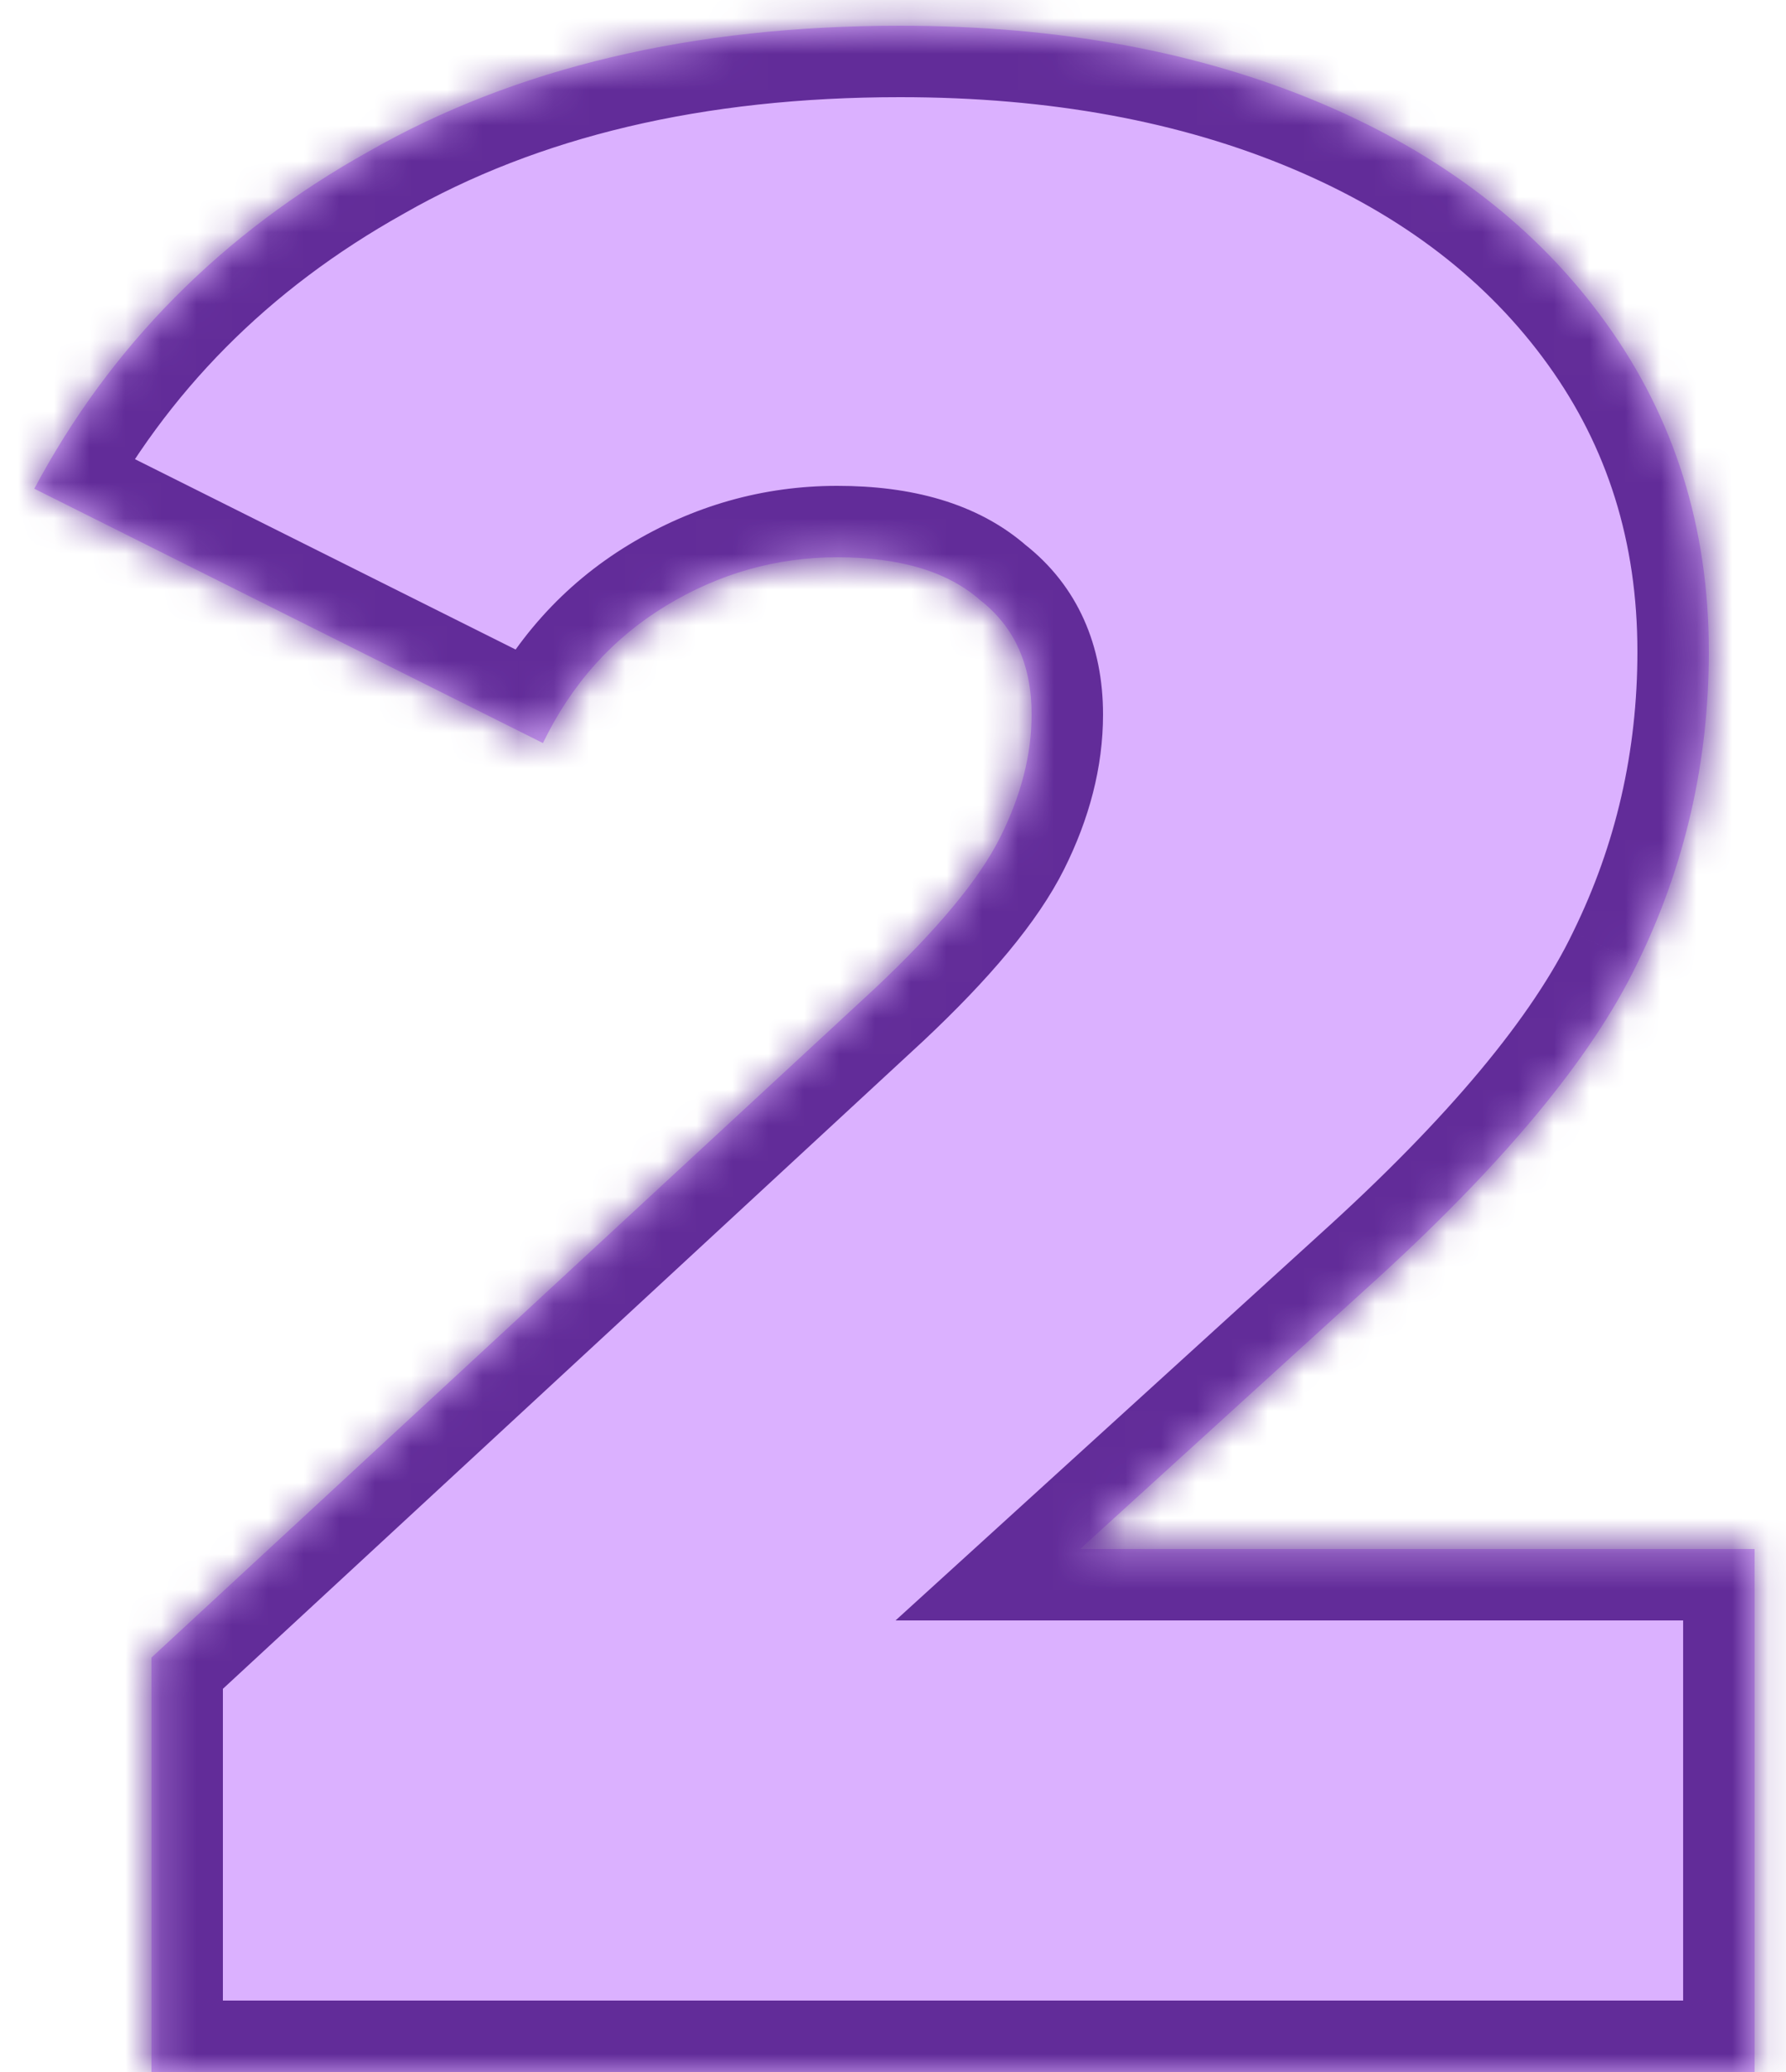 <svg xmlns="http://www.w3.org/2000/svg" fill="none" viewBox="0 0 50 58" height="58" width="50">
<mask fill="white" id="path-1-inside-1_866_1329">
<path d="M49.12 43.36V58H4.24V46.4L24.48 27.68C26.24 26.027 27.413 24.613 28 23.44C28.587 22.267 28.88 21.12 28.88 20C28.88 18.613 28.4 17.547 27.44 16.8C26.533 16 25.2 15.6 23.44 15.6C21.733 15.6 20.133 16.053 18.64 16.96C17.147 17.867 16 19.147 15.2 20.8L0.96 13.68C3.093 9.68 6.213 6.533 10.32 4.24C14.427 1.893 19.387 0.72 25.2 0.72C29.627 0.72 33.547 1.44 36.96 2.88C40.373 4.32 43.04 6.373 44.96 9.04C46.88 11.707 47.84 14.773 47.84 18.24C47.84 21.333 47.173 24.24 45.84 26.96C44.56 29.627 42.027 32.667 38.24 36.08L30.24 43.36H49.12Z"></path>
</mask>
<path fill="#DBB1FF" d="M49.12 43.36V58H4.24V46.4L24.48 27.68C26.24 26.027 27.413 24.613 28 23.44C28.587 22.267 28.88 21.12 28.88 20C28.88 18.613 28.4 17.547 27.44 16.8C26.533 16 25.2 15.6 23.44 15.6C21.733 15.6 20.133 16.053 18.64 16.96C17.147 17.867 16 19.147 15.2 20.8L0.96 13.68C3.093 9.68 6.213 6.533 10.32 4.24C14.427 1.893 19.387 0.72 25.2 0.72C29.627 0.72 33.547 1.44 36.96 2.88C40.373 4.32 43.04 6.373 44.96 9.04C46.88 11.707 47.84 14.773 47.84 18.24C47.84 21.333 47.173 24.24 45.84 26.96C44.56 29.627 42.027 32.667 38.24 36.08L30.24 43.36H49.12Z"></path>
<path mask="url(#path-1-inside-1_866_1329)" fill="#622C99" d="M49.12 43.36H51.12V41.36H49.12V43.36ZM49.12 58V60H51.12V58H49.12ZM4.24 58H2.24V60H4.24V58ZM4.24 46.4L2.882 44.932L2.24 45.526V46.4H4.24ZM24.48 27.68L25.838 29.148L25.844 29.143L25.849 29.138L24.48 27.68ZM28 23.44L29.789 24.334H29.789L28 23.44ZM27.44 16.8L26.117 18.3L26.163 18.341L26.212 18.379L27.44 16.8ZM18.64 16.96L19.678 18.67H19.678L18.64 16.96ZM15.2 20.8L14.306 22.589L16.118 23.495L17 21.671L15.2 20.8ZM0.96 13.68L-0.805 12.739L-1.771 14.551L0.066 15.469L0.96 13.68ZM10.32 4.24L11.295 5.986L11.304 5.981L11.312 5.976L10.32 4.24ZM36.96 2.88L36.183 4.723L36.183 4.723L36.96 2.88ZM44.96 9.04L43.337 10.209H43.337L44.96 9.04ZM45.84 26.96L44.044 26.08L44.041 26.087L44.037 26.095L45.84 26.96ZM38.24 36.08L36.901 34.594L36.894 34.601L38.24 36.08ZM30.24 43.36L28.894 41.881L25.071 45.36H30.24V43.36ZM47.12 43.36V58H51.12V43.36H47.12ZM49.12 56H4.24V60H49.12V56ZM6.24 58V46.4H2.24V58H6.24ZM5.598 47.868L25.838 29.148L23.122 26.212L2.882 44.932L5.598 47.868ZM25.849 29.138C27.662 27.435 29.042 25.828 29.789 24.334L26.211 22.546C25.784 23.399 24.818 24.618 23.111 26.222L25.849 29.138ZM29.789 24.334C30.491 22.931 30.88 21.48 30.88 20H26.88C26.88 20.761 26.683 21.602 26.211 22.546L29.789 24.334ZM30.88 20C30.88 18.094 30.188 16.403 28.668 15.221L26.212 18.379C26.612 18.69 26.88 19.132 26.88 20H30.88ZM28.763 15.3C27.355 14.058 25.469 13.6 23.44 13.6V17.6C24.931 17.6 25.711 17.942 26.117 18.3L28.763 15.3ZM23.44 13.6C21.358 13.6 19.401 14.159 17.602 15.25L19.678 18.67C20.866 17.948 22.108 17.6 23.44 17.6V13.6ZM17.602 15.25C15.762 16.368 14.359 17.947 13.4 19.929L17 21.671C17.641 20.346 18.532 19.366 19.678 18.67L17.602 15.25ZM16.094 19.011L1.854 11.891L0.066 15.469L14.306 22.589L16.094 19.011ZM2.725 14.621C4.67 10.973 7.51 8.1 11.295 5.986L9.345 2.494C4.917 4.967 1.516 8.387 -0.805 12.739L2.725 14.621ZM11.312 5.976C15.055 3.838 19.656 2.72 25.2 2.72V-1.28C19.118 -1.28 13.799 -0.051 9.328 2.504L11.312 5.976ZM25.2 2.72C29.411 2.72 33.058 3.405 36.183 4.723L37.737 1.037C34.035 -0.525 29.843 -1.28 25.2 -1.28V2.72ZM36.183 4.723C39.302 6.039 41.658 7.877 43.337 10.209L46.583 7.871C44.422 4.87 41.445 2.601 37.737 1.037L36.183 4.723ZM43.337 10.209C44.998 12.515 45.84 15.168 45.84 18.24H49.84C49.84 14.378 48.762 10.898 46.583 7.871L43.337 10.209ZM45.84 18.24C45.84 21.035 45.24 23.64 44.044 26.08L47.636 27.84C49.106 24.84 49.84 21.632 49.84 18.24H45.84ZM44.037 26.095C42.923 28.415 40.614 31.248 36.901 34.594L39.579 37.566C43.44 34.086 46.197 30.838 47.643 27.826L44.037 26.095ZM36.894 34.601L28.894 41.881L31.586 44.839L39.586 37.559L36.894 34.601ZM30.24 45.36H49.12V41.36H30.24V45.36Z"></path>
</svg>
